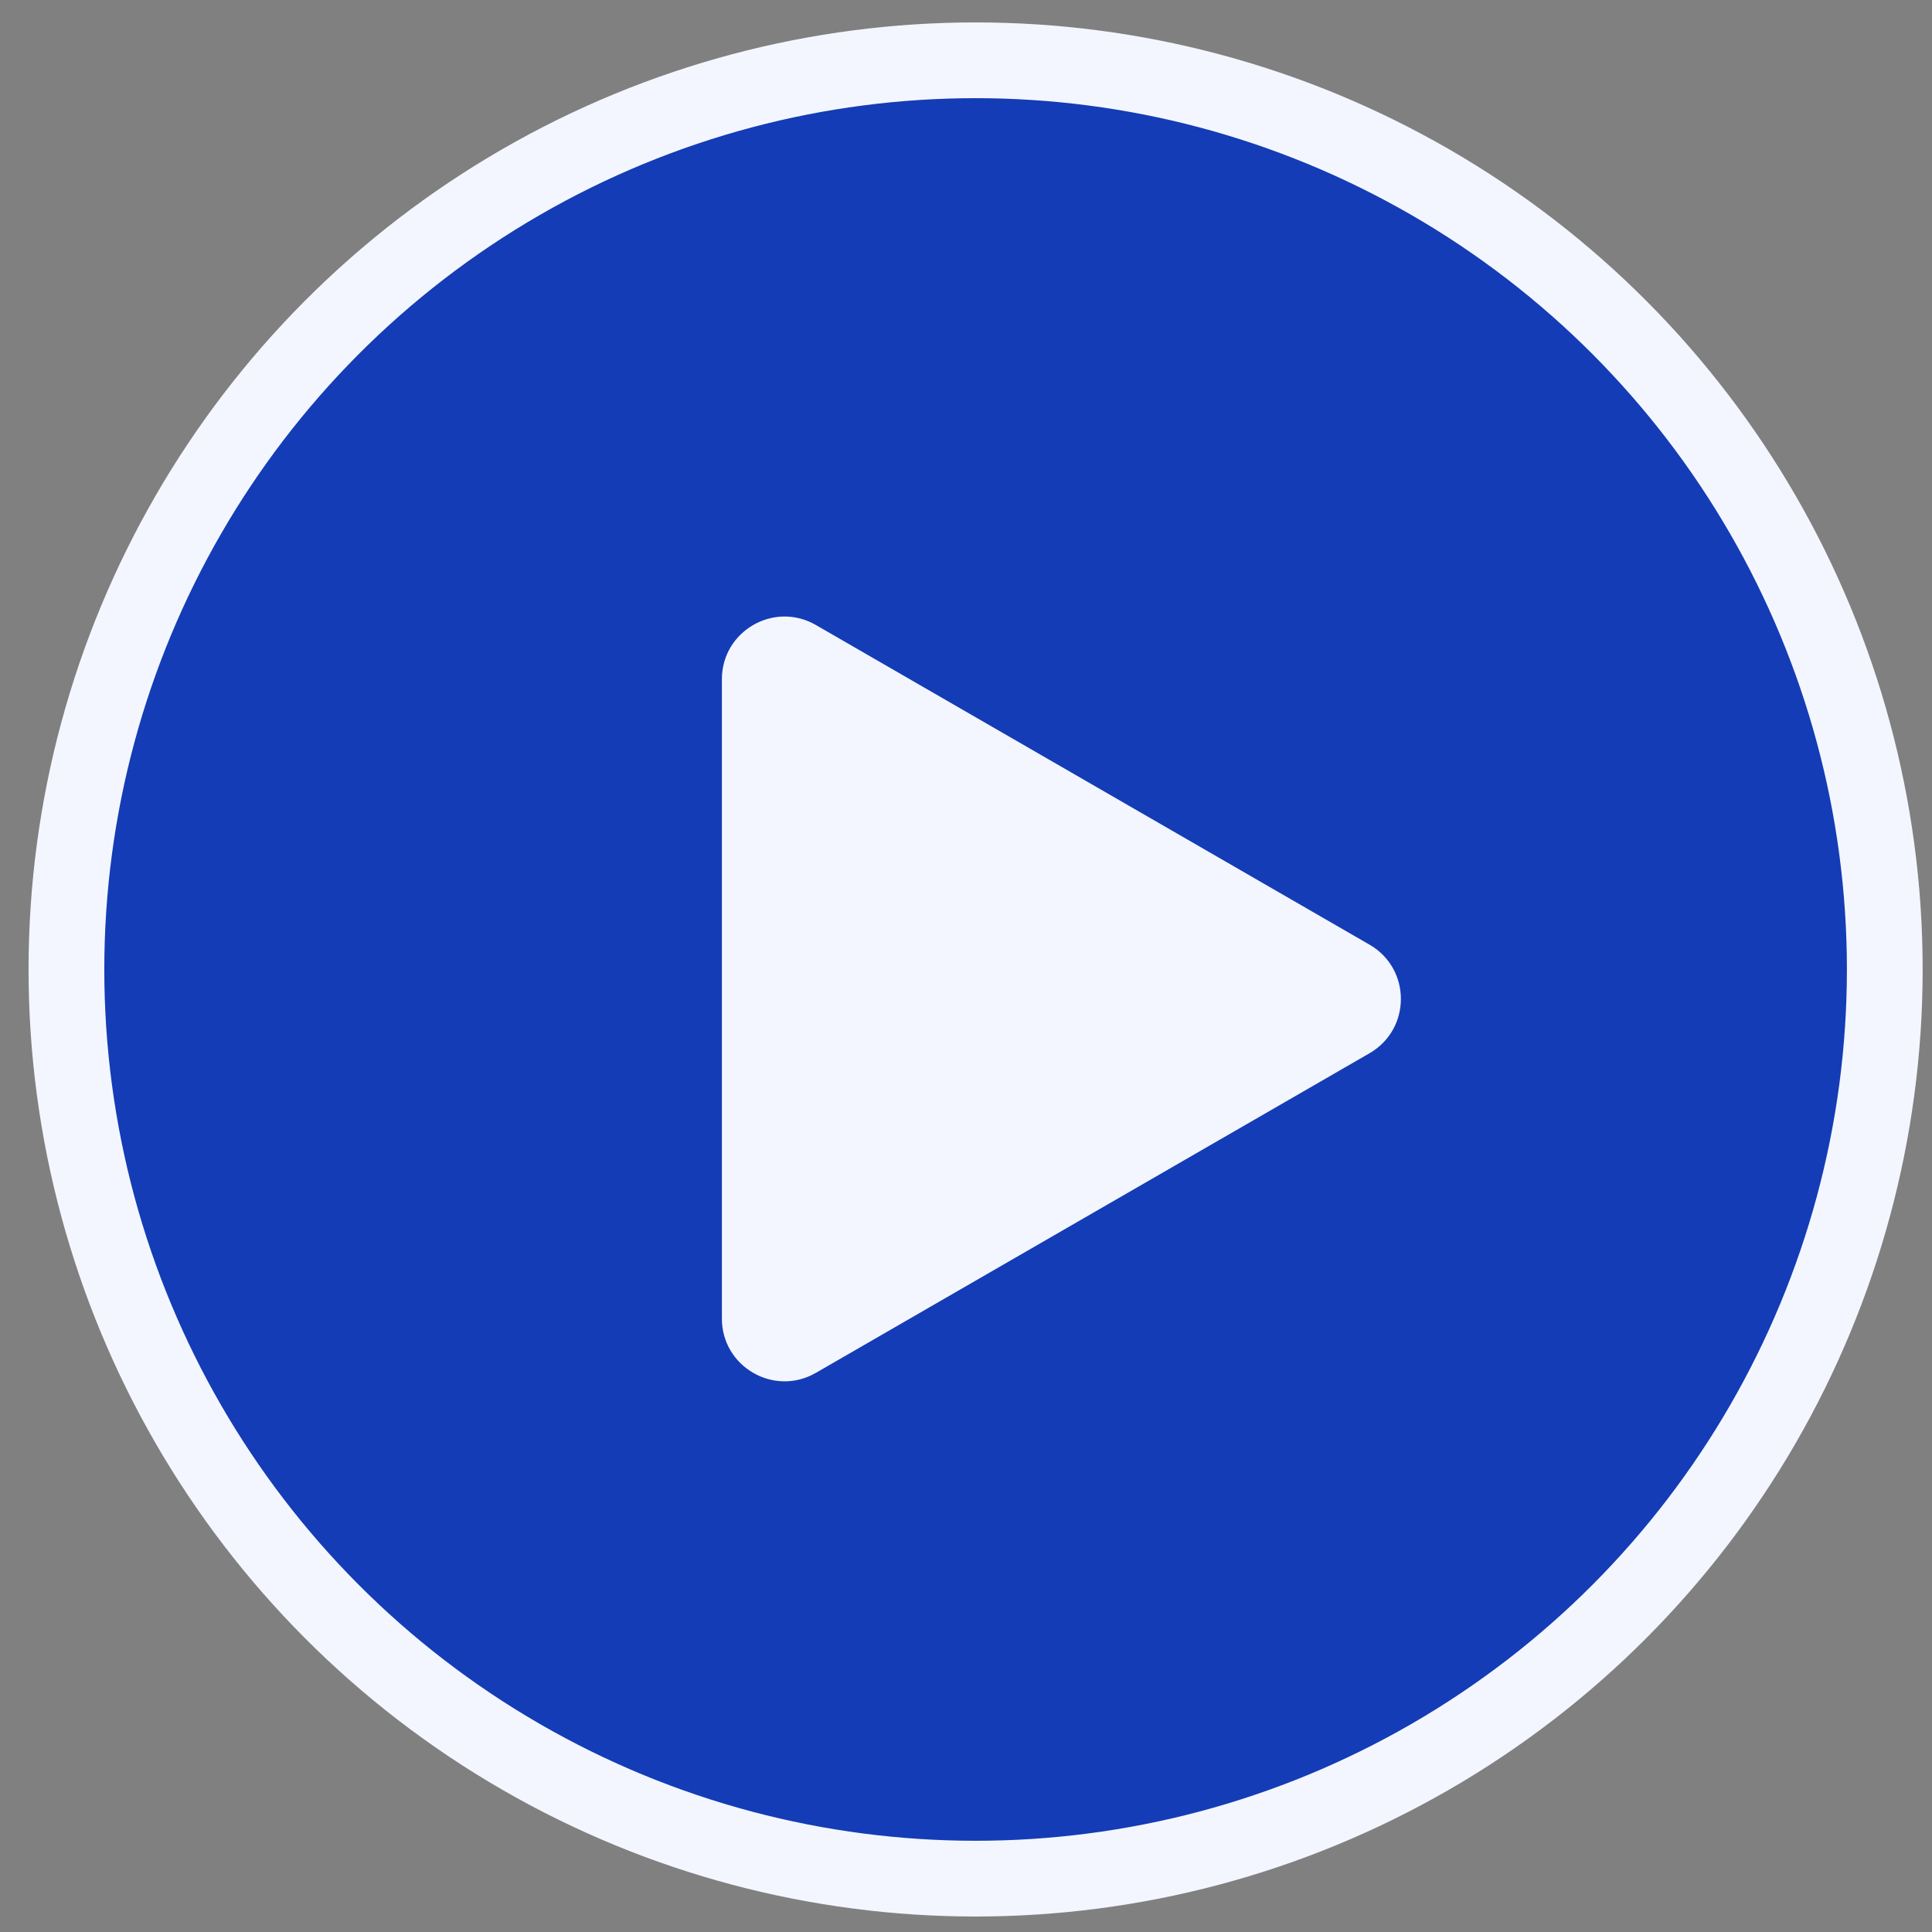 <svg width="34" height="34" viewBox="0 0 34 34" fill="none" xmlns="http://www.w3.org/2000/svg">
<rect x="0" y="0" width="34" height="34" fill="#808080" stroke="none"/>
<circle cx="17.169" cy="17.061" r="16" fill="#143CB6" stroke="#F3F6FF" stroke-width="1.333"/>
<path d="M12.704 11.954C12.704 11.105 13.623 10.575 14.358 10.999L24.102 16.625C24.837 17.049 24.837 18.11 24.102 18.535L14.358 24.16C13.623 24.584 12.704 24.054 12.704 23.205L12.704 11.954Z" fill="#F3F6FF"/>
</svg>

